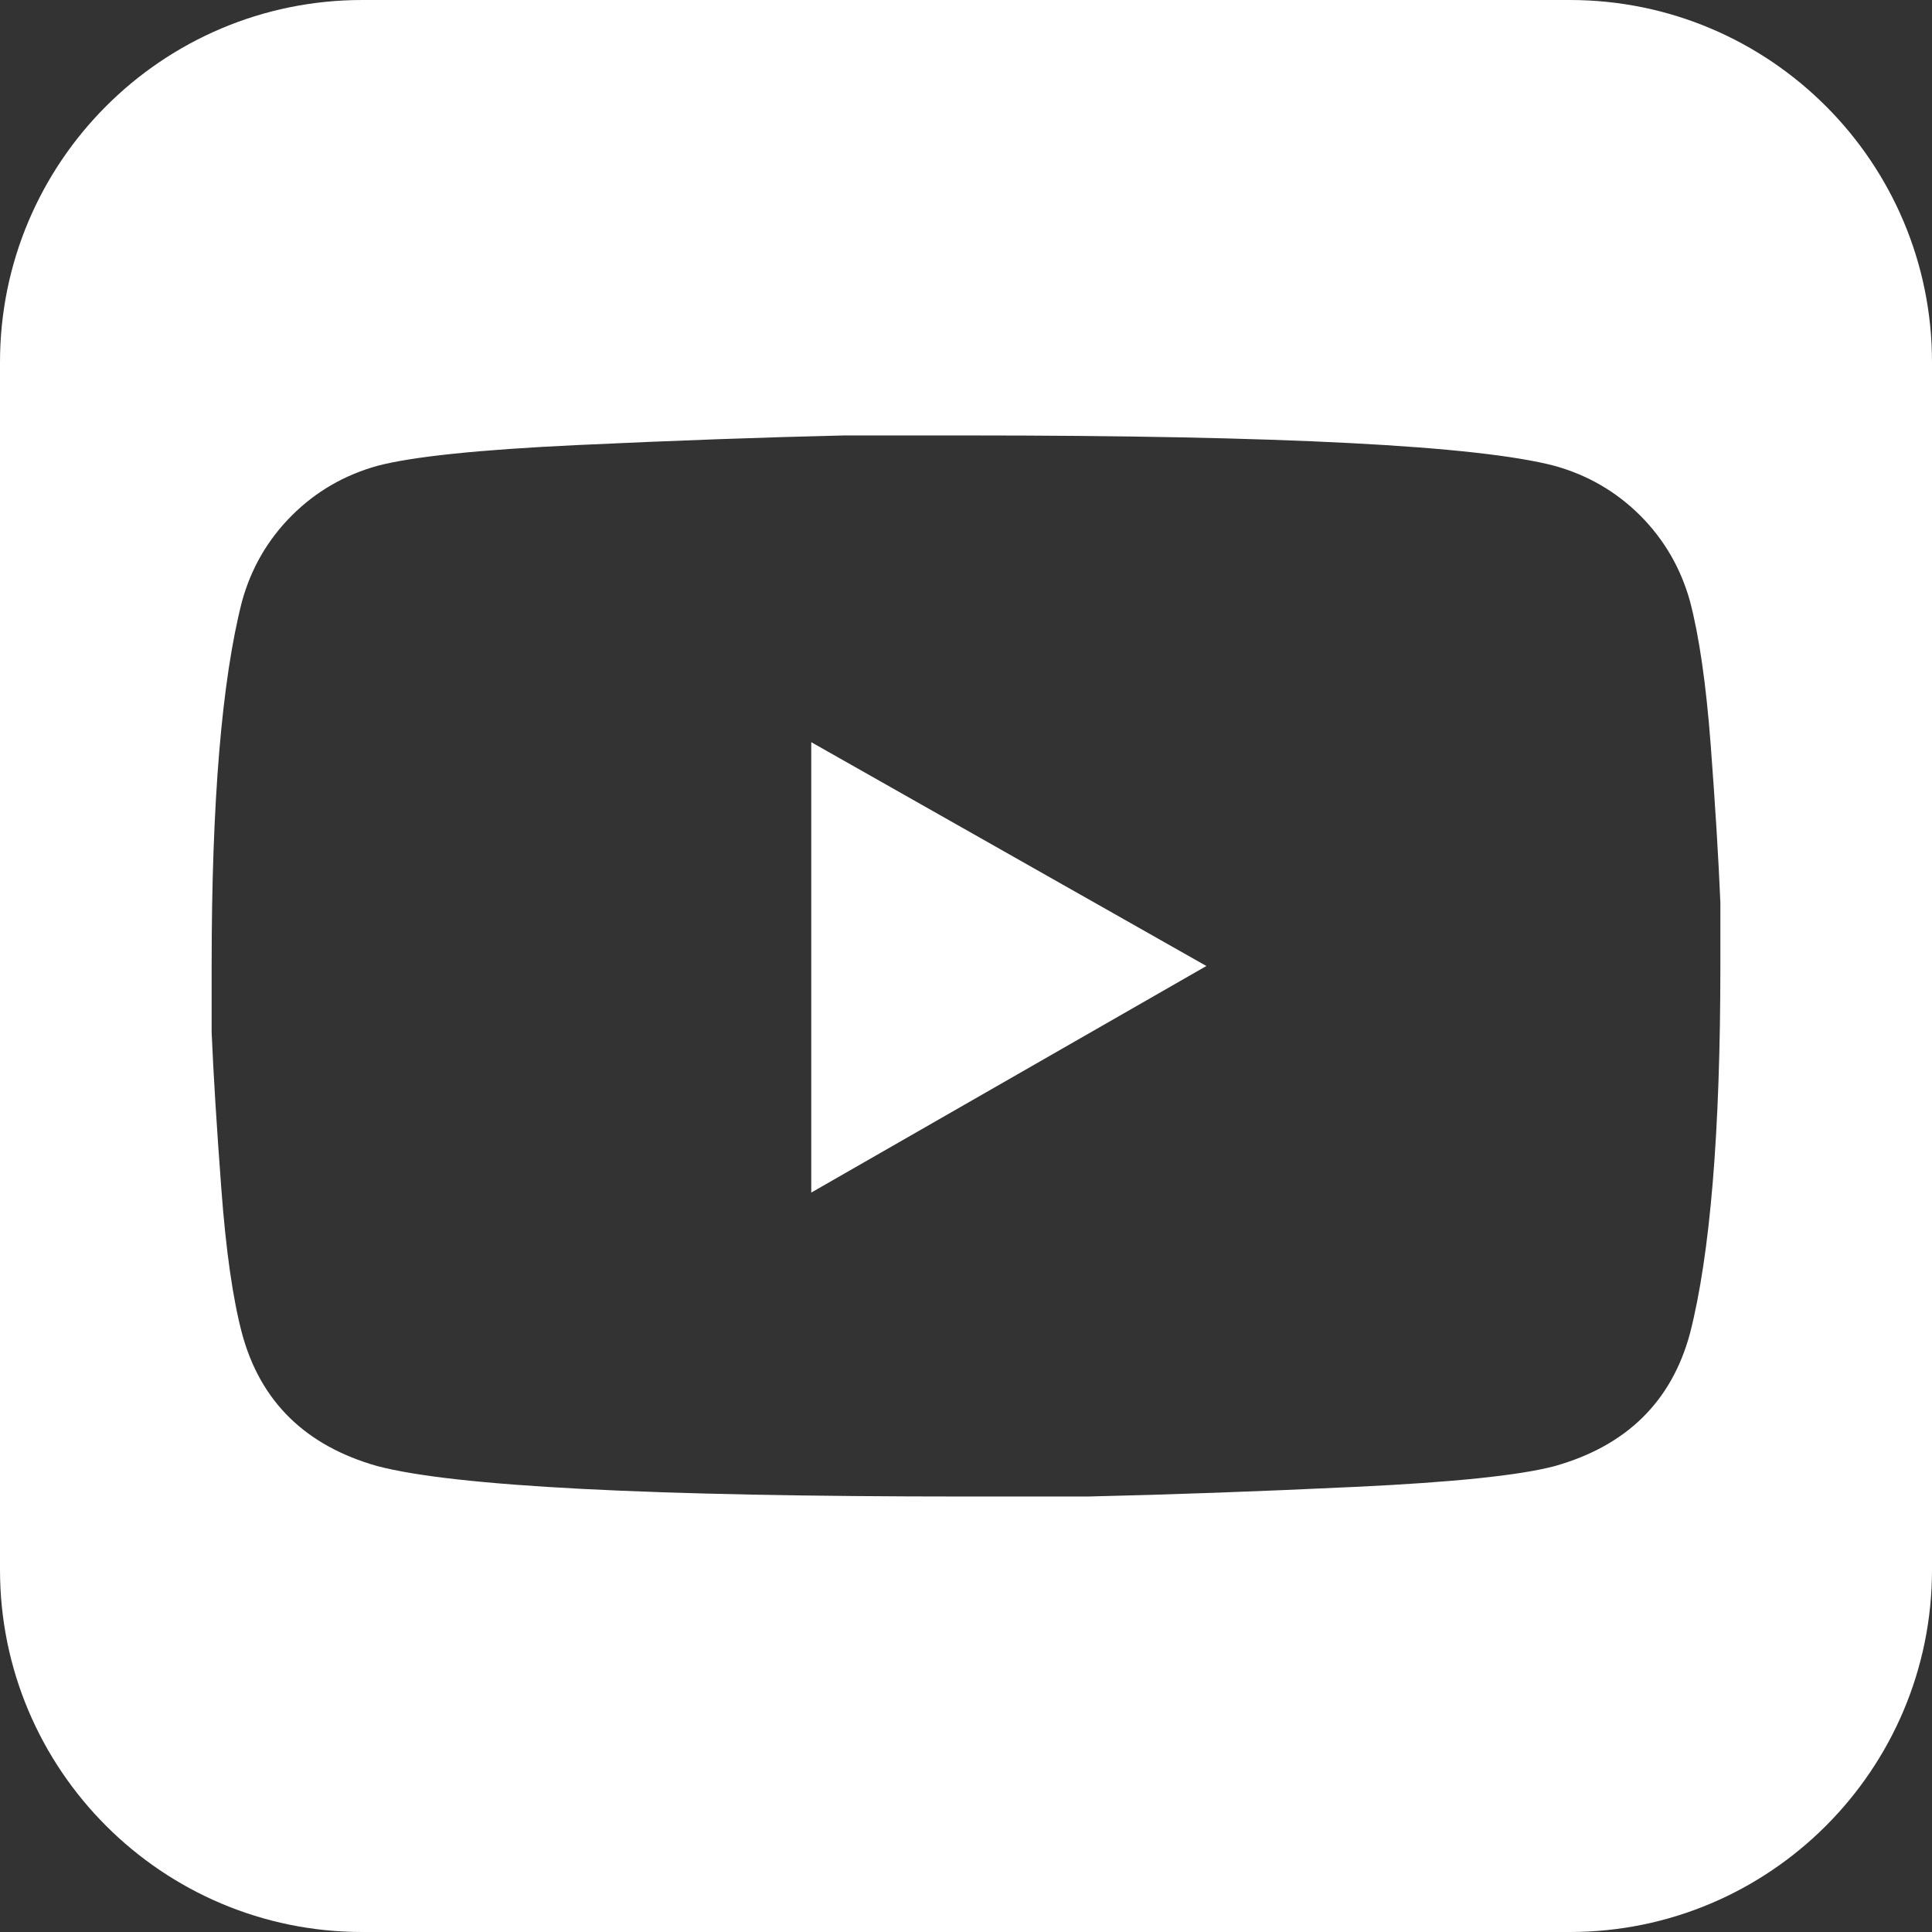 <?xml version="1.0" encoding="UTF-8"?>
<svg id="uuid-8a0d98a0-6c1a-4117-a7cf-021c4836160c" data-name="Layer 1" xmlns="http://www.w3.org/2000/svg" viewBox="0 0 92.602 92.602">
  <rect x="0" y="0" width="92.602" height="92.602" fill="#333333" stroke="none"/>
  <defs>
    <style>
      .uuid-dfa61998-5c4e-4cd2-bb95-c9ee6b6ed8b8 {
        fill: #fff;
        stroke-width: 0px;
      }
    </style>
  </defs>
  <polygon class="uuid-dfa61998-5c4e-4cd2-bb95-c9ee6b6ed8b8" points="38.884 57.161 57.823 46.301 38.884 35.573 38.884 57.161"/>
  <path class="uuid-dfa61998-5c4e-4cd2-bb95-c9ee6b6ed8b8" d="M75.239,0H17.363C7.777,0,0,7.777,0,17.363v57.876c0,9.586,7.777,17.363,17.363,17.363h57.876c9.586,0,17.363-7.777,17.363-17.363V17.363c0-9.586-7.777-17.363-17.363-17.363ZM82.458,46.301c0,7.947-.486,13.82-1.457,17.615-.884,3.268-3.046,5.387-6.49,6.357-1.678.443-4.857.774-9.536.993-4.681.221-8.963.376-12.847.463h-5.827c-15.099,0-24.502-.484-28.211-1.457-3.443-.971-5.608-3.09-6.49-6.357-.443-1.676-.774-3.994-.993-6.953-.221-2.958-.377-5.451-.463-7.483v-3.179c0-7.857.484-13.685,1.457-17.483.441-1.589,1.236-2.958,2.384-4.106,1.147-1.147,2.516-1.941,4.106-2.384,1.676-.441,4.855-.772,9.536-.993,4.679-.219,8.961-.374,12.847-.463h5.827c15.099,0,24.502.486,28.211,1.457,1.589.443,2.958,1.237,4.106,2.384,1.146,1.148,1.941,2.516,2.384,4.106.441,1.678.772,3.973.993,6.887.219,2.914.374,5.43.463,7.549v3.046Z"/>
</svg>
